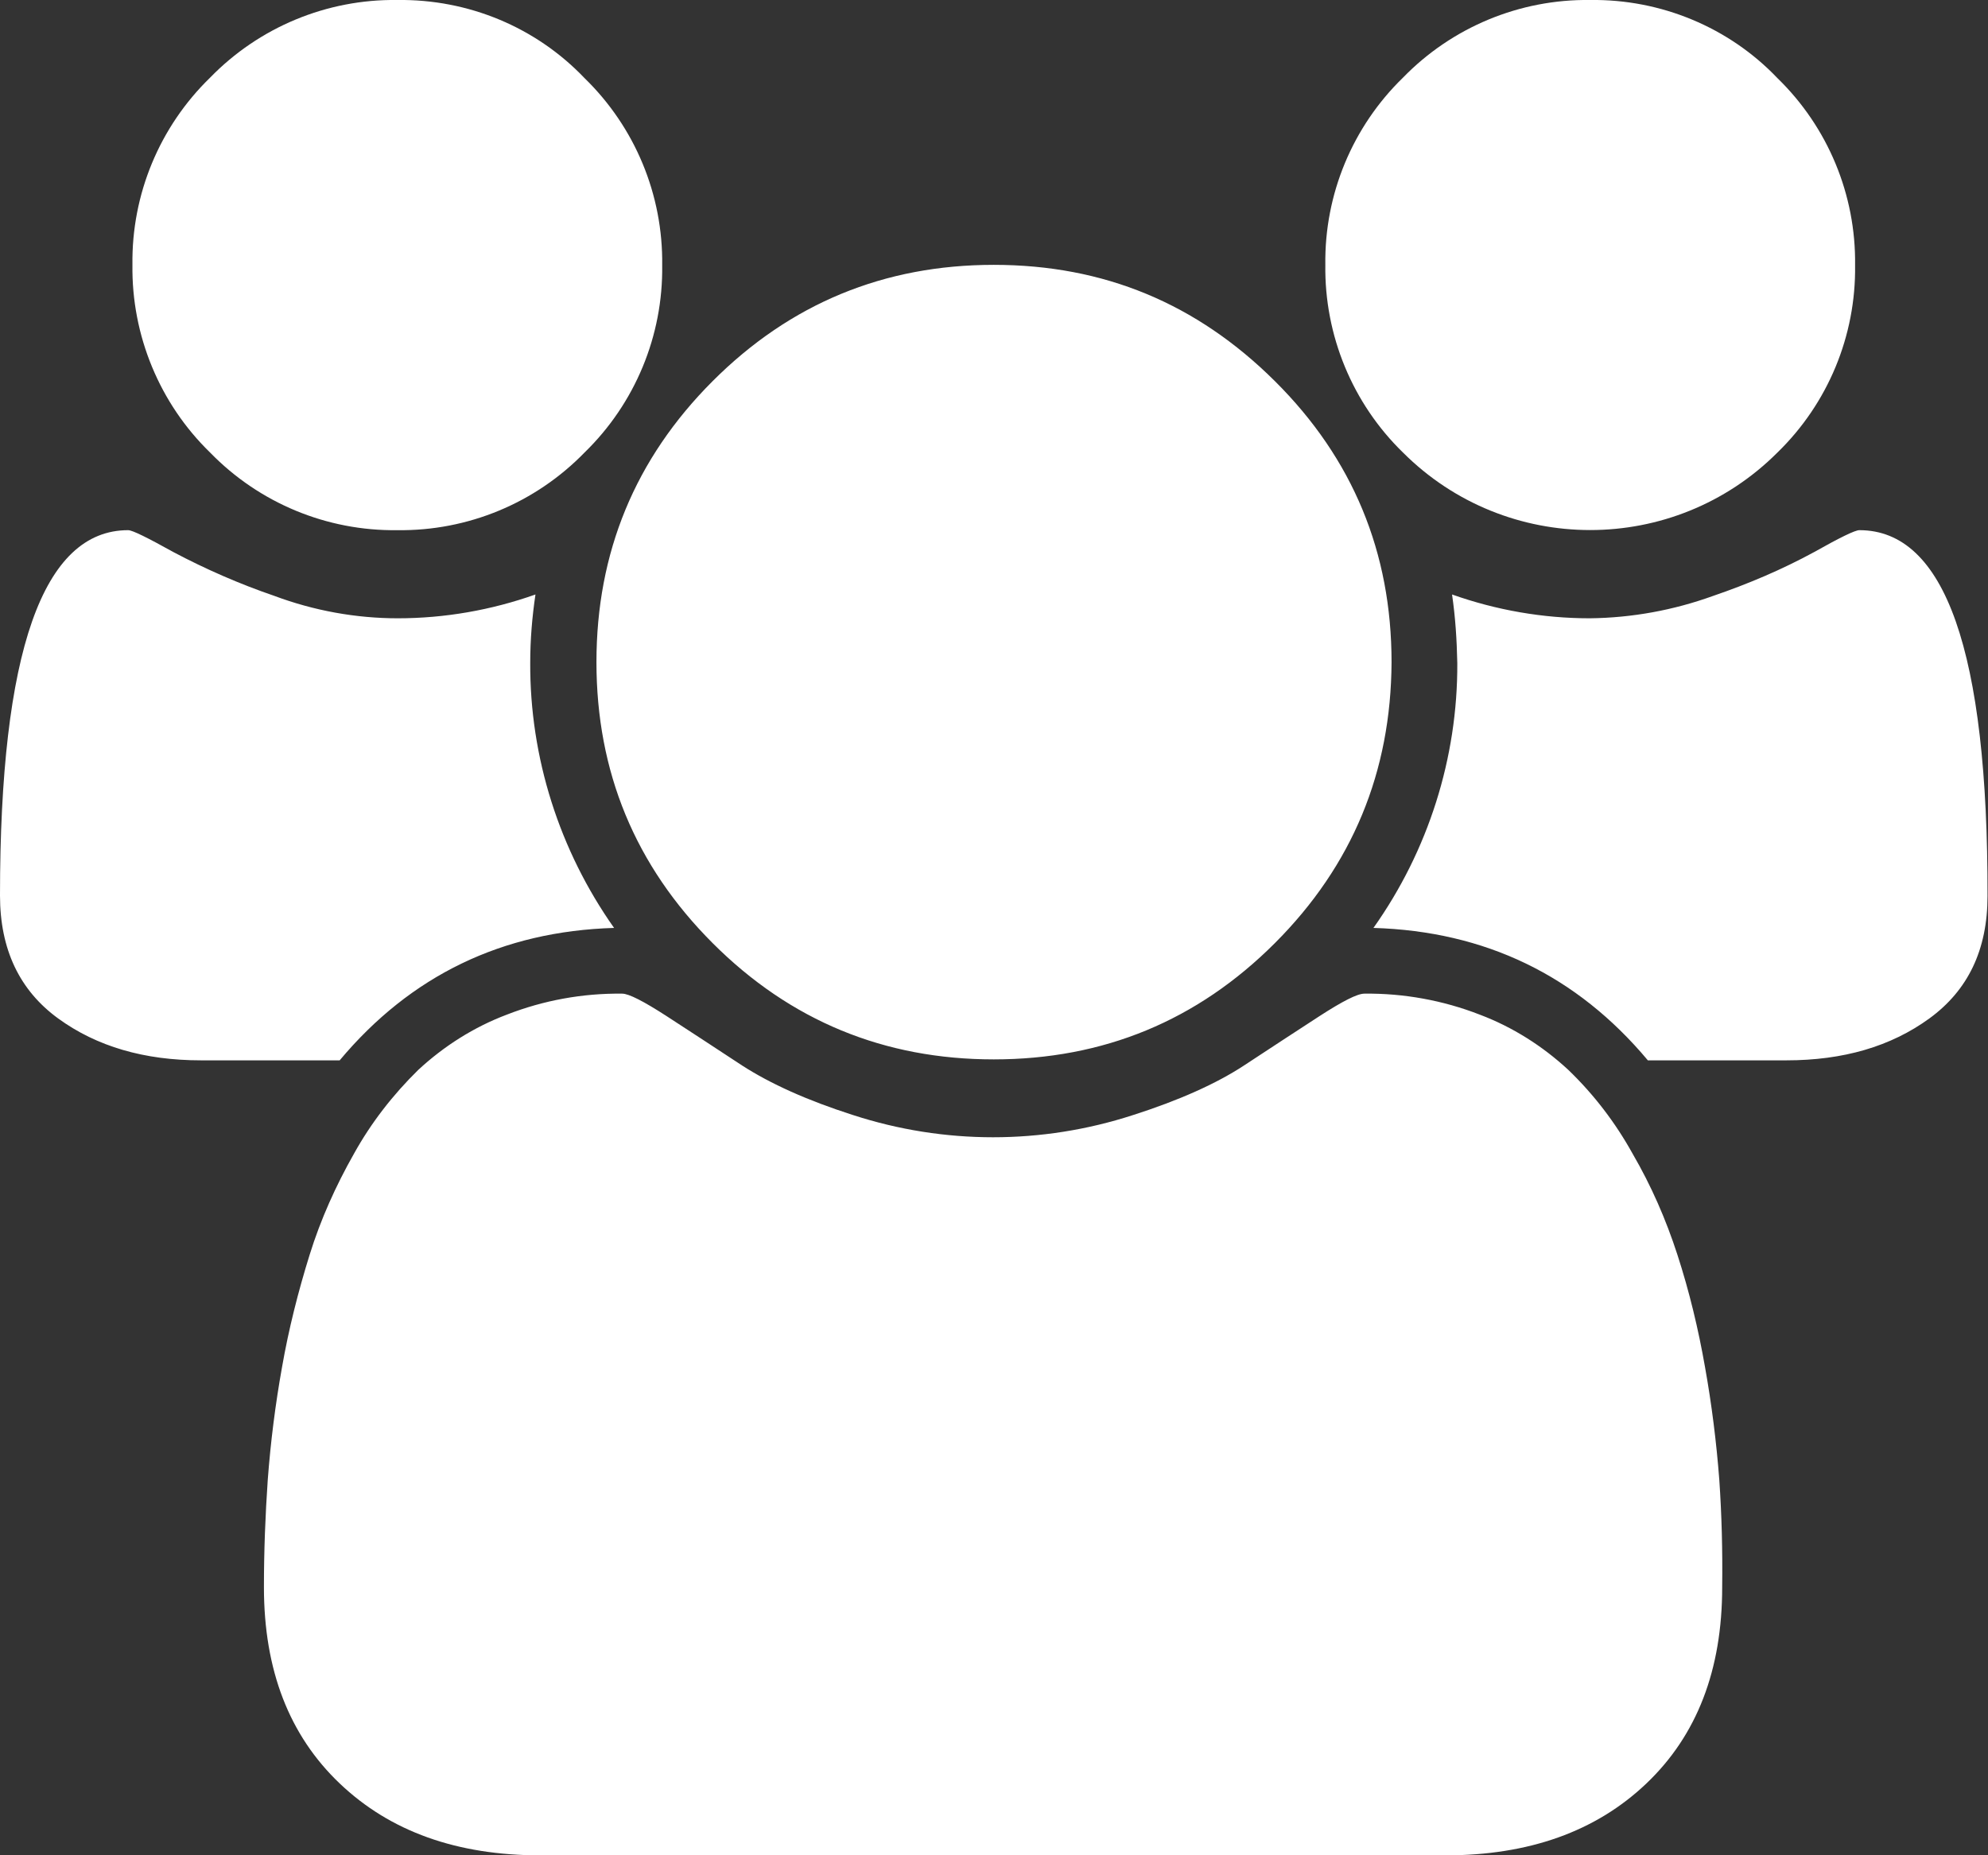 <?xml version="1.0" encoding="utf-8"?>
<!-- Generator: Adobe Illustrator 23.1.0, SVG Export Plug-In . SVG Version: 6.00 Build 0)  -->
<svg version="1.1" id="Calque_1" xmlns="http://www.w3.org/2000/svg" xmlns:xlink="http://www.w3.org/1999/xlink" x="0px" y="0px"
	 viewBox="0 0 417.3 389.5" style="enable-background:new 0 0 417.3 389.5;" xml:space="preserve">
<rect x="0" y="0" width="417.3" height="389.5" fill="#333333" stroke="none"/>
<style type="text/css">
	.st0{fill:#FFFFFF;}
</style>
<title>group</title>
<g>
	<g id="Calque_1-2">
		<path class="st0" d="M333.8,0c-14.8-0.2-29,5.7-39.3,16.3c-10.6,10.3-16.5,24.5-16.3,39.3c-0.2,14.8,5.7,29.1,16.3,39.4
			c21.7,21.7,56.9,21.7,78.6,0c0,0,0,0,0,0c10.6-10.3,16.5-24.5,16.3-39.3c0.2-14.8-5.7-29-16.3-39.3C362.9,5.7,348.6-0.2,333.8,0
			 M390.3,111.3c-0.9,0-4,1.5-9.5,4.6c-6.8,3.7-13.9,6.7-21.2,9.2c-8.3,3-17,4.6-25.9,4.7c-9.8,0-19.6-1.7-28.9-5
			c0.7,4.8,1,9.5,1.1,14.4c0.1,19.9-6.1,39.4-17.6,55.6c23.5,0.7,42.7,10,57.6,27.8h29.1c11.9,0,21.9-2.9,30-8.8
			c8.1-5.9,12.2-14.4,12.2-25.7C417.3,136.8,408.3,111.3,390.3,111.3 M208.6,55.6c-23,0-42.7,8.1-59,24.4s-24.4,36-24.4,59
			c0,23,8.1,42.7,24.4,59s36,24.4,59,24.4c23,0,42.7-8.1,59-24.4s24.4-36,24.5-59c0-23-8.1-42.7-24.5-59S231.7,55.6,208.6,55.6
			 M83.4,0c-14.8-0.2-29,5.7-39.3,16.3C33.5,26.6,27.6,40.8,27.8,55.6C27.6,70.4,33.5,84.7,44.1,95c10.3,10.6,24.5,16.5,39.3,16.3
			c14.8,0.2,29-5.7,39.3-16.3c10.6-10.3,16.5-24.5,16.3-39.3c0.2-14.8-5.7-29-16.3-39.3C112.5,5.7,98.3-0.2,83.4,0 M360.9,310.7
			c-0.6-7.9-1.6-15.9-3-23.7c-1.4-8-3.3-15.9-5.8-23.6c-2.4-7.4-5.5-14.5-9.4-21.2c-3.6-6.5-8.1-12.4-13.5-17.6
			c-5.4-5-11.7-9-18.6-11.6c-7.7-3-16-4.5-24.2-4.4c-1.5,0-4.6,1.6-9.4,4.7c-4.8,3.1-10.1,6.6-15.9,10.4
			c-5.8,3.8-13.6,7.3-23.3,10.4c-19.1,6.2-39.6,6.2-58.7,0c-9.7-3.1-17.4-6.6-23.3-10.4c-5.8-3.8-11.1-7.3-15.9-10.4
			c-4.8-3.1-7.9-4.7-9.3-4.7c-8.3-0.1-16.5,1.4-24.2,4.4c-6.9,2.6-13.2,6.6-18.6,11.6c-5.3,5.2-9.9,11.1-13.5,17.6
			c-3.8,6.7-7,13.8-9.3,21.2c-2.4,7.7-4.4,15.6-5.8,23.6c-1.4,7.8-2.4,15.7-3,23.7c-0.5,7.3-0.8,14.8-0.8,22.5
			c0,17.4,5.3,31.1,15.9,41.2s24.6,15.1,42.2,15.1h189.9c17.5,0,31.6-5,42.2-15.1s15.9-23.8,15.9-41.2
			C361.6,325.5,361.4,318,360.9,310.7 M111.3,139.1c0-4.8,0.4-9.6,1.1-14.3c-9.3,3.3-19.1,5-28.9,5c-8.8,0-17.6-1.6-25.9-4.7
			c-7.3-2.5-14.4-5.6-21.2-9.2c-5.4-3-8.6-4.6-9.5-4.6C9,111.3,0,136.8,0,188c0,11.3,4.1,19.9,12.2,25.8s18.1,8.8,30,8.8h29.1
			c14.9-17.8,34.1-27.1,57.6-27.8C117.4,178.5,111.2,159,111.3,139.1"/>
	</g>
</g>
</svg>
